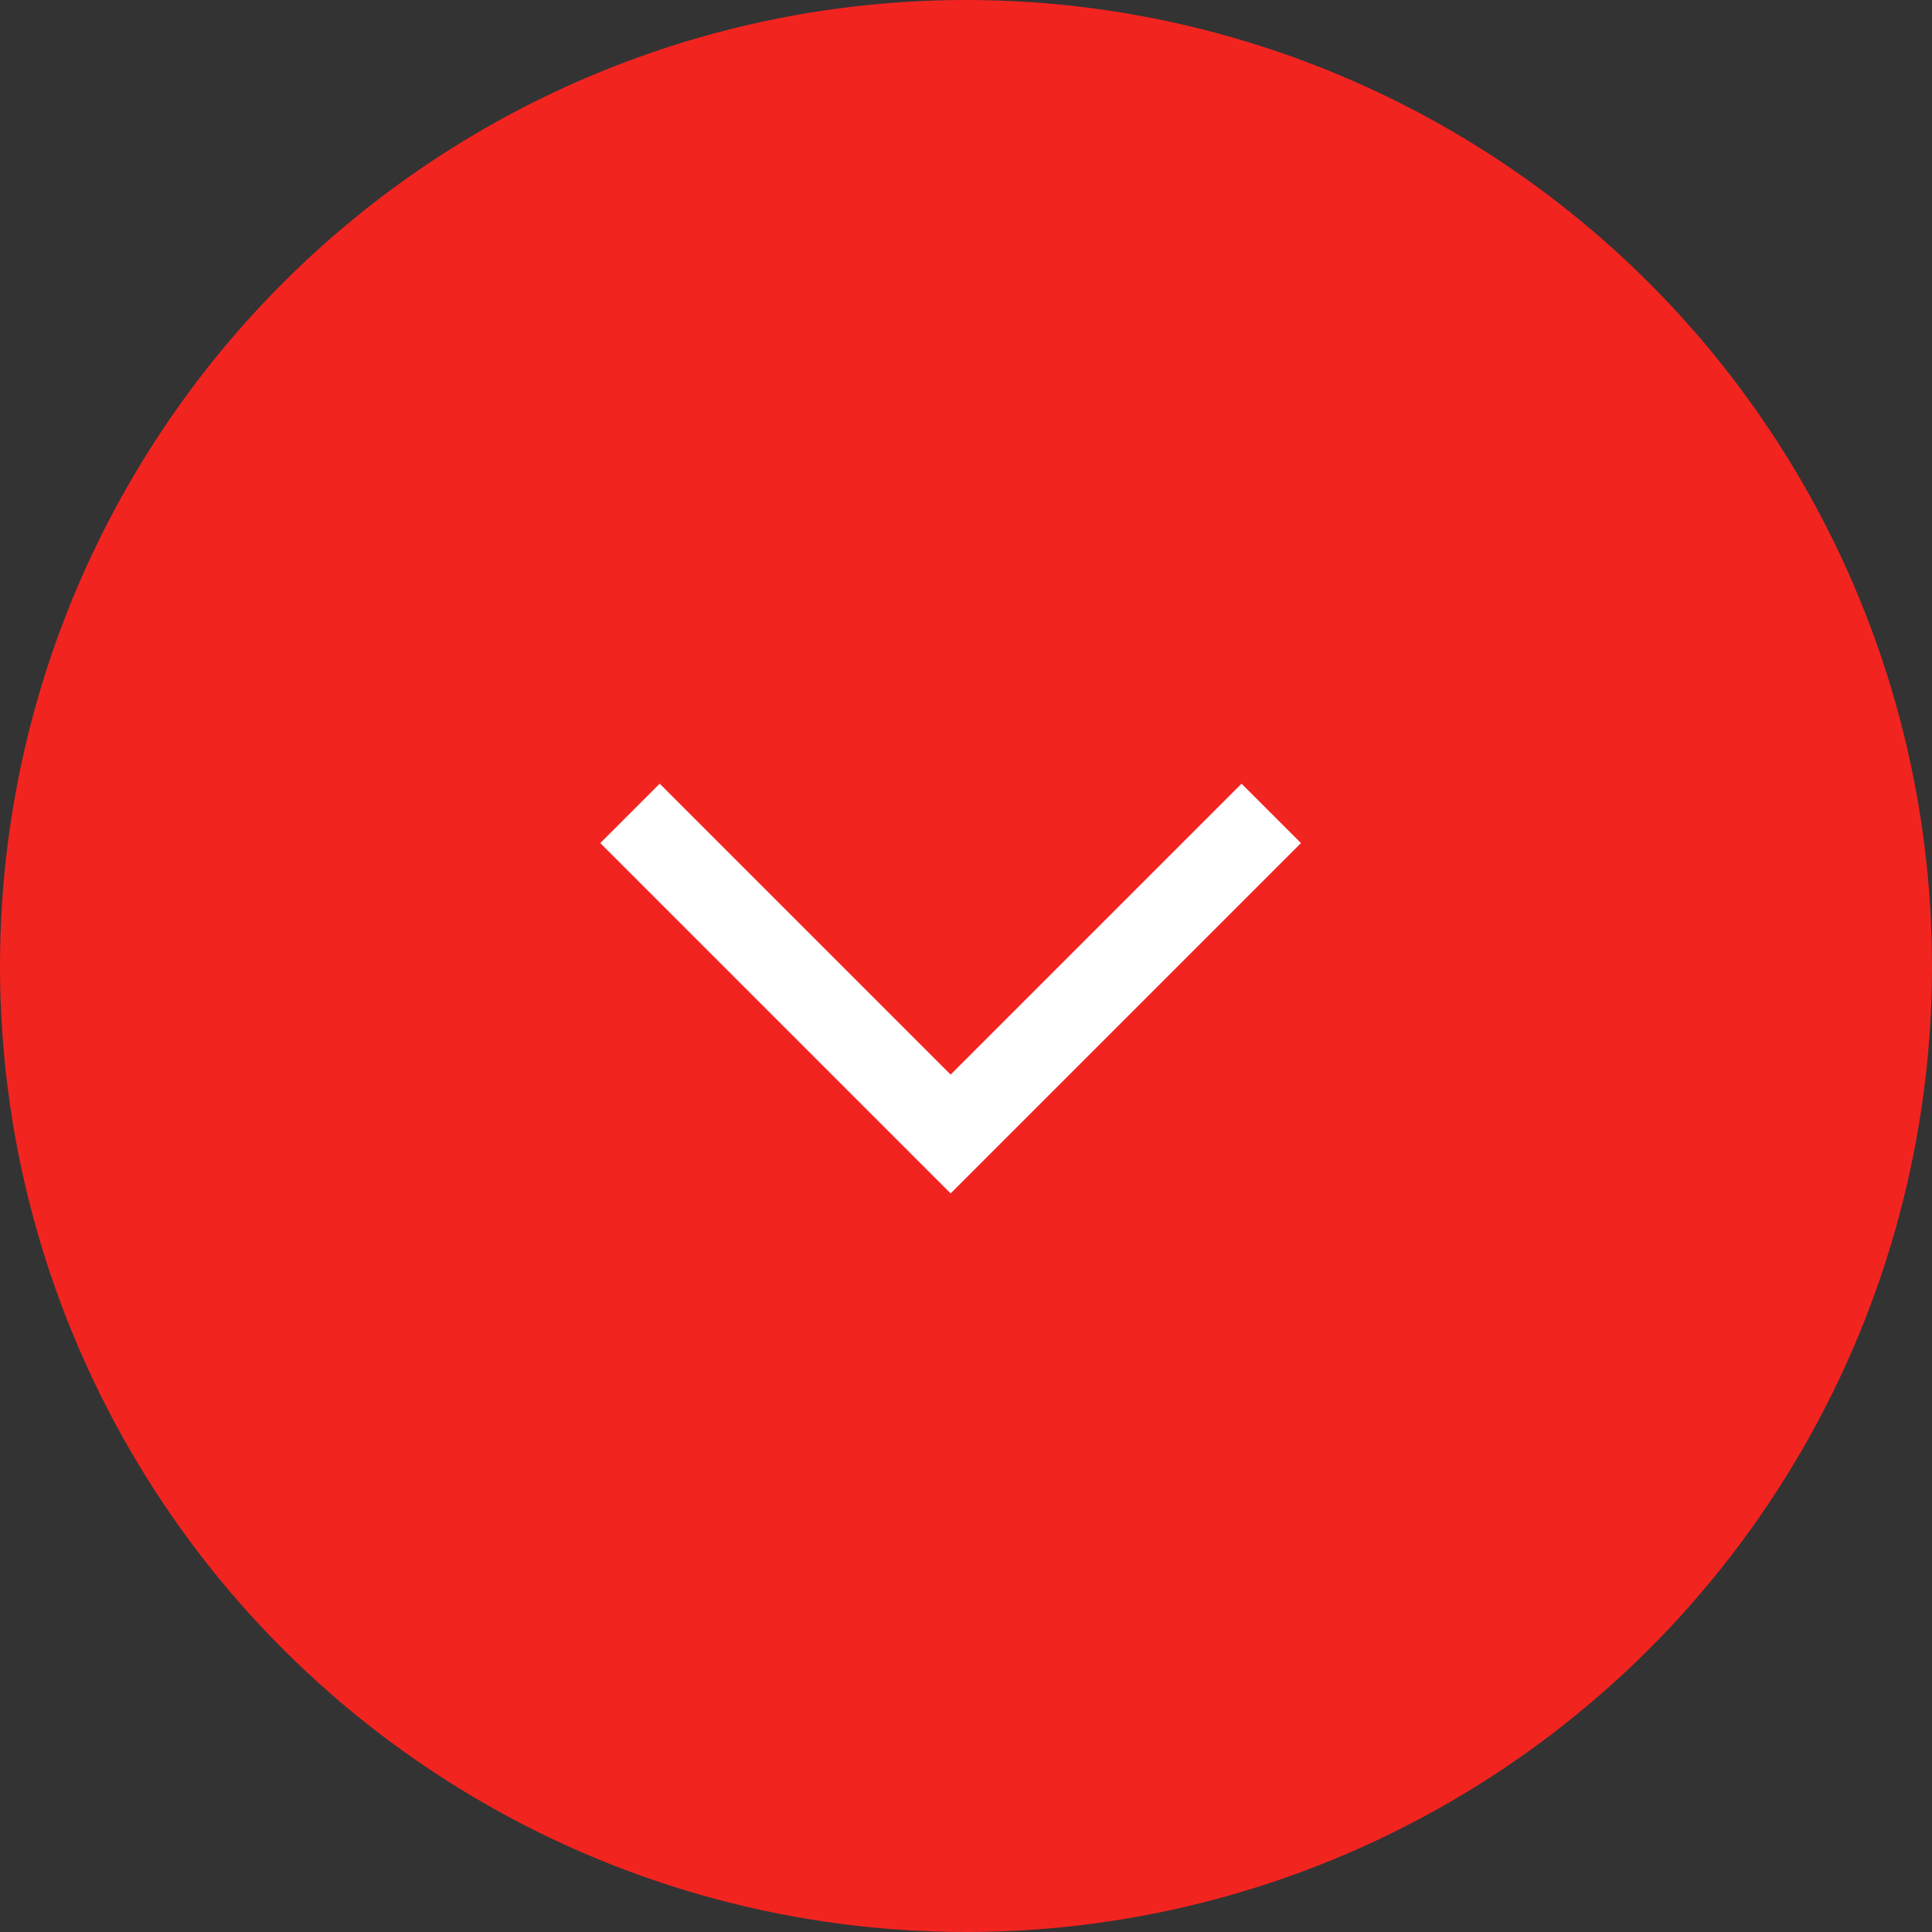 <?xml version="1.0" encoding="UTF-8"?> <svg xmlns="http://www.w3.org/2000/svg" width="46" height="46" viewBox="0 0 46 46" fill="none"><rect x="0" y="0" width="46" height="46" fill="#333333" stroke="none"/><ellipse cx="23" cy="23" rx="23" ry="23" transform="rotate(-90 23 23)" fill="#F22420"></ellipse><path d="M15 19.366L22.634 27L30.268 19.366" stroke="white" stroke-width="2"></path></svg> 